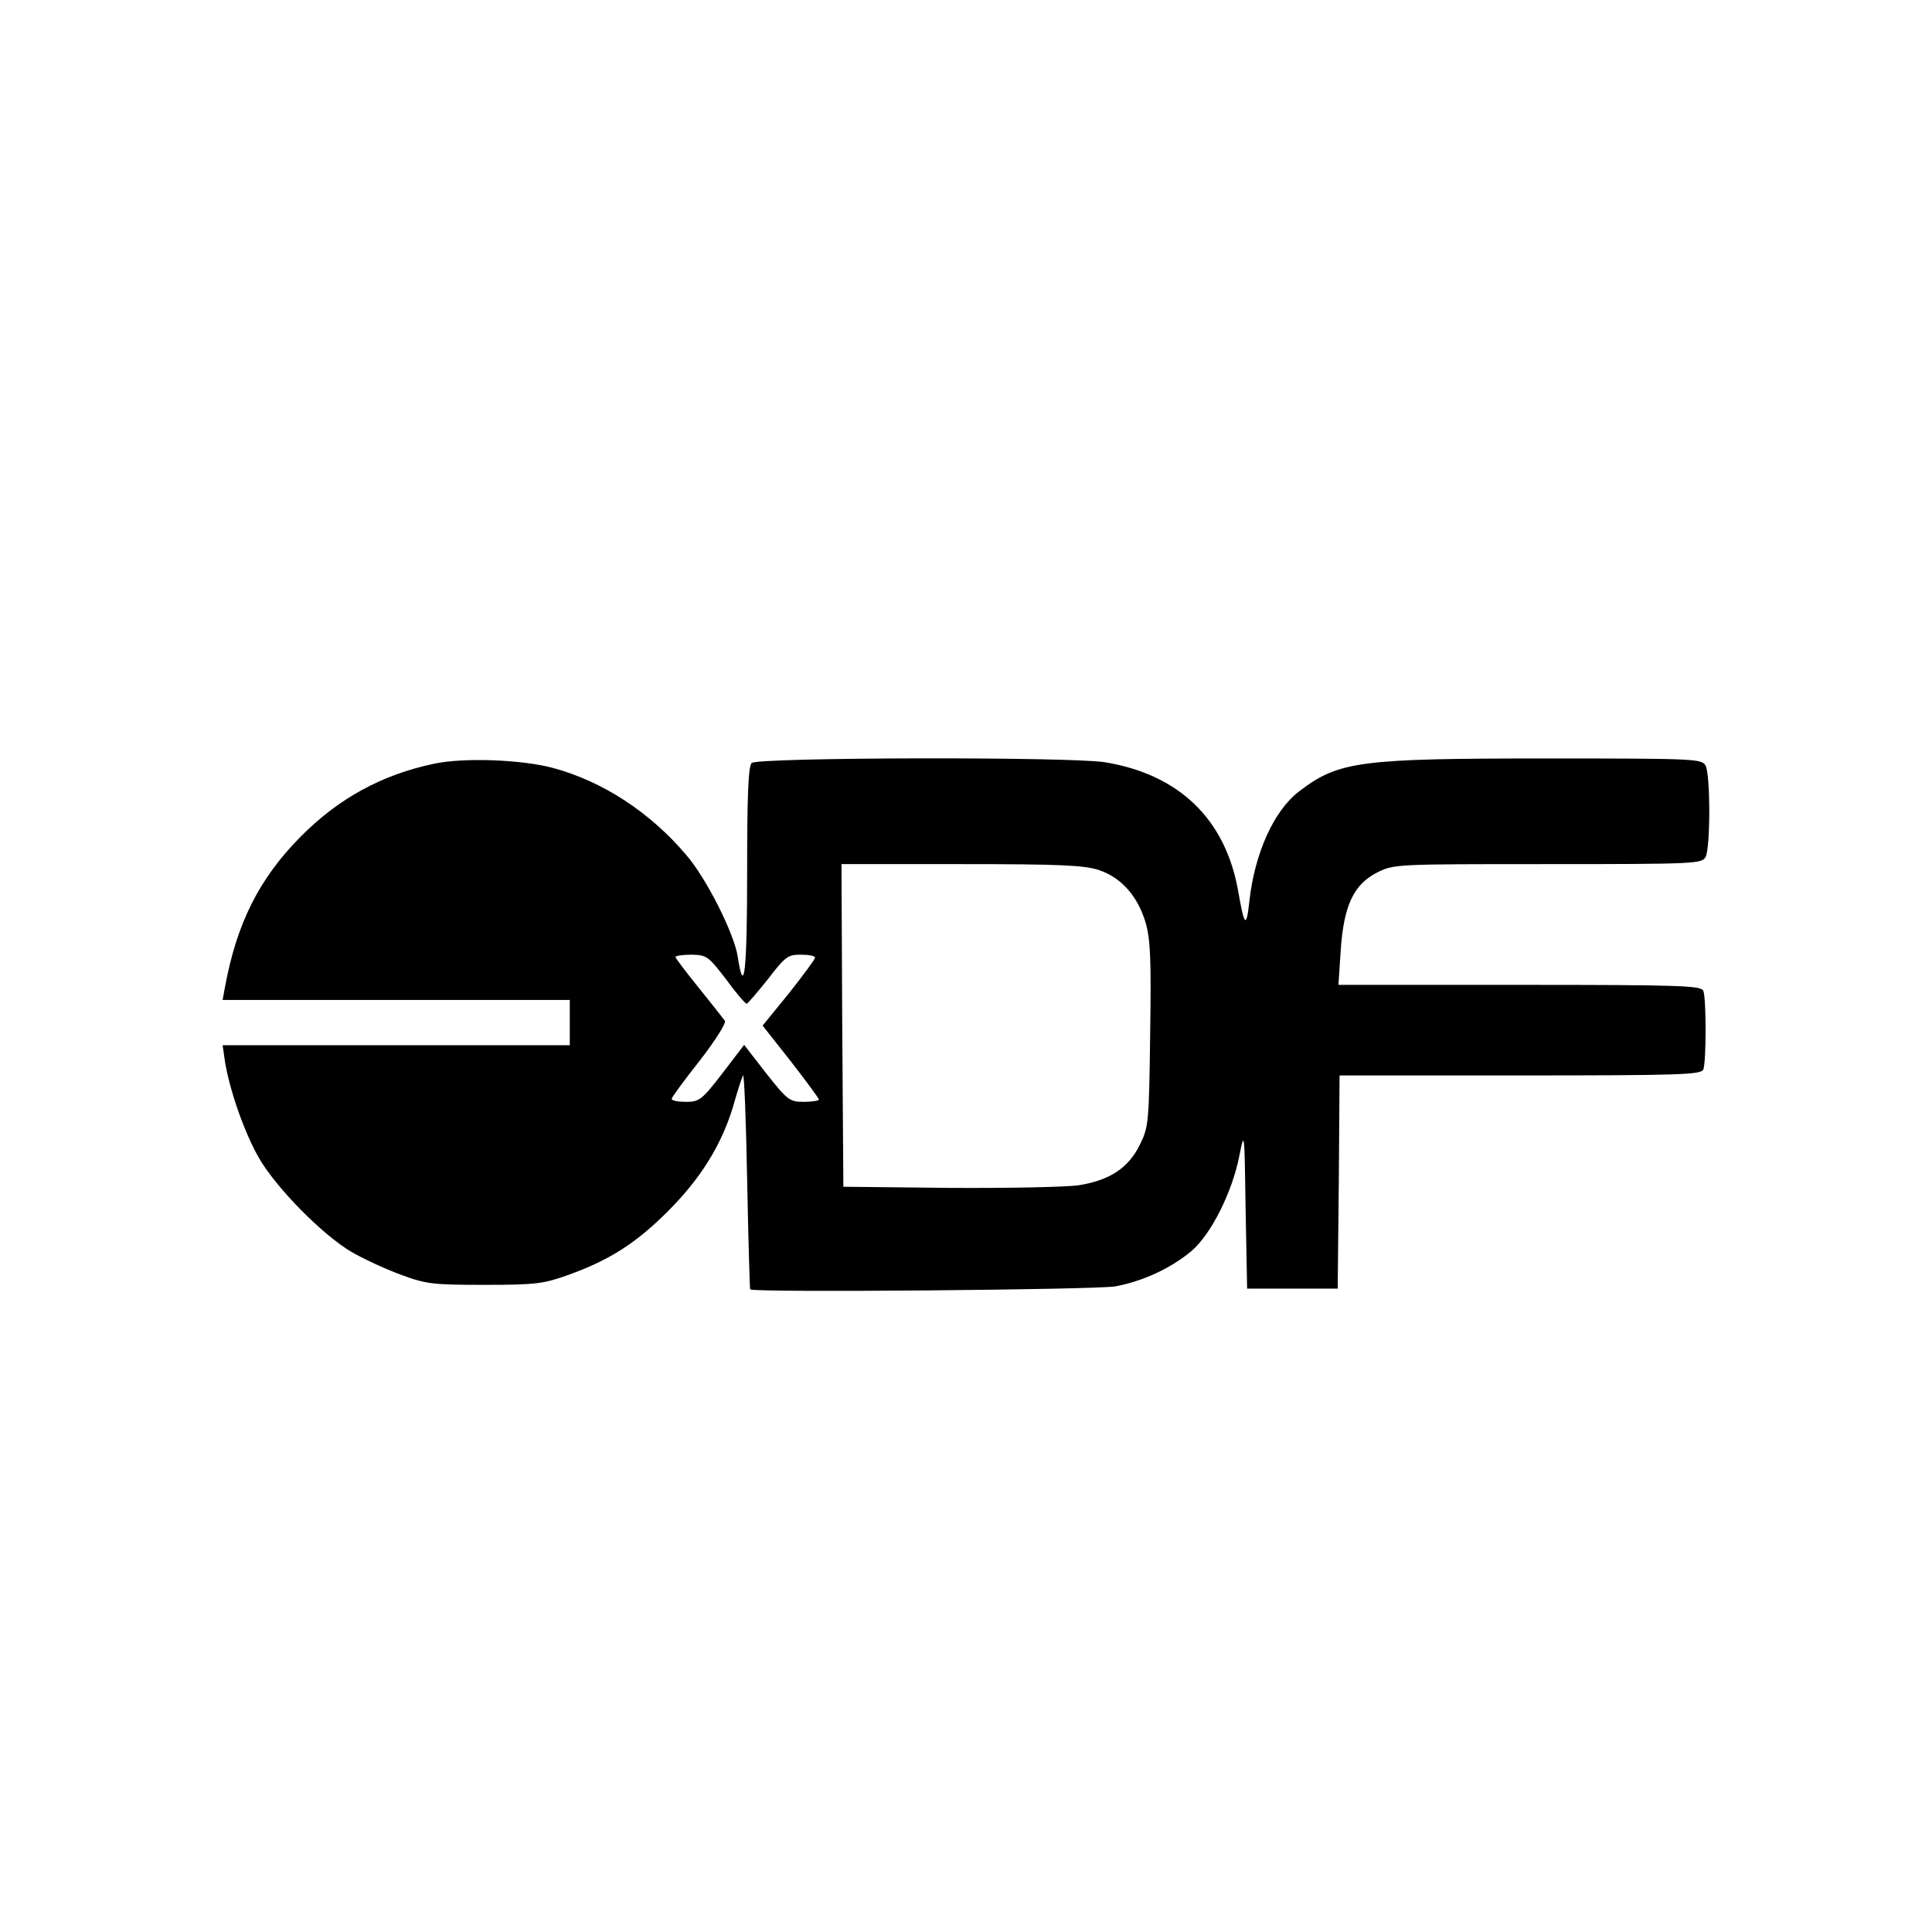 <?xml version="1.0" standalone="no"?>
<!DOCTYPE svg PUBLIC "-//W3C//DTD SVG 20010904//EN"
 "http://www.w3.org/TR/2001/REC-SVG-20010904/DTD/svg10.dtd">
<svg version="1.0" xmlns="http://www.w3.org/2000/svg"
 width="512pt" height="512pt" viewBox="0 0 512 512"
 preserveAspectRatio="xMidYMid meet">
<g transform="translate(0,512) scale(0.1,-0.1)"
fill="#000000" stroke="none">
<path d="M1150 3096 c-138 -29 -253 -92 -353 -193 -111 -112 -170 -231 -201
-400 l-6 -33 460 0 460 0 0 -60 0 -60 -460 0 -460 0 6 -42 c12 -76 52 -191 91
-258 46 -79 168 -203 245 -248 31 -18 89 -45 130 -60 67 -25 85 -27 223 -27
137 0 156 3 223 27 108 39 178 84 262 168 86 86 141 174 172 275 11 39 23 77
27 85 3 8 8 -115 11 -275 3 -159 7 -291 8 -292 7 -9 918 -1 968 8 74 14 147
48 202 94 52 45 107 155 126 250 14 70 14 70 17 -140 l4 -210 120 0 120 0 3
283 2 282 479 0 c427 0 480 2 485 16 8 20 8 188 0 208 -5 14 -58 16 -487 16
l-480 0 6 91 c8 119 34 175 97 207 44 22 49 22 452 22 392 0 408 1 418 19 13
25 13 217 0 242 -10 18 -26 19 -419 19 -499 0 -553 -7 -658 -87 -67 -51 -118
-164 -132 -291 -8 -73 -13 -69 -30 28 -34 190 -157 308 -353 340 -94 15 -921
13 -936 -2 -9 -9 -12 -87 -12 -291 0 -261 -8 -333 -25 -222 -9 60 -83 208
-137 270 -96 113 -222 195 -353 230 -83 22 -235 28 -315 11z m1763 -282 c59
-20 102 -69 123 -139 13 -46 15 -98 12 -298 -3 -231 -4 -244 -27 -290 -30 -62
-80 -95 -162 -108 -35 -5 -190 -8 -344 -7 l-280 3 -3 428 -2 427 318 0 c264 0
326 -3 365 -16z m-989 -289 c26 -36 51 -65 55 -65 3 1 28 30 56 65 46 60 53
65 87 65 21 0 38 -3 38 -8 0 -4 -31 -46 -69 -94 l-70 -86 75 -95 c40 -52 74
-97 74 -101 0 -3 -18 -6 -40 -6 -37 0 -43 4 -99 75 l-59 76 -58 -76 c-54 -70
-61 -75 -96 -75 -21 0 -38 3 -38 8 0 4 34 50 75 102 41 53 70 99 66 105 -4 5
-35 45 -69 87 -34 42 -62 79 -62 82 0 3 19 6 43 6 40 -1 44 -4 91 -65z"/>
</g>
</svg>
